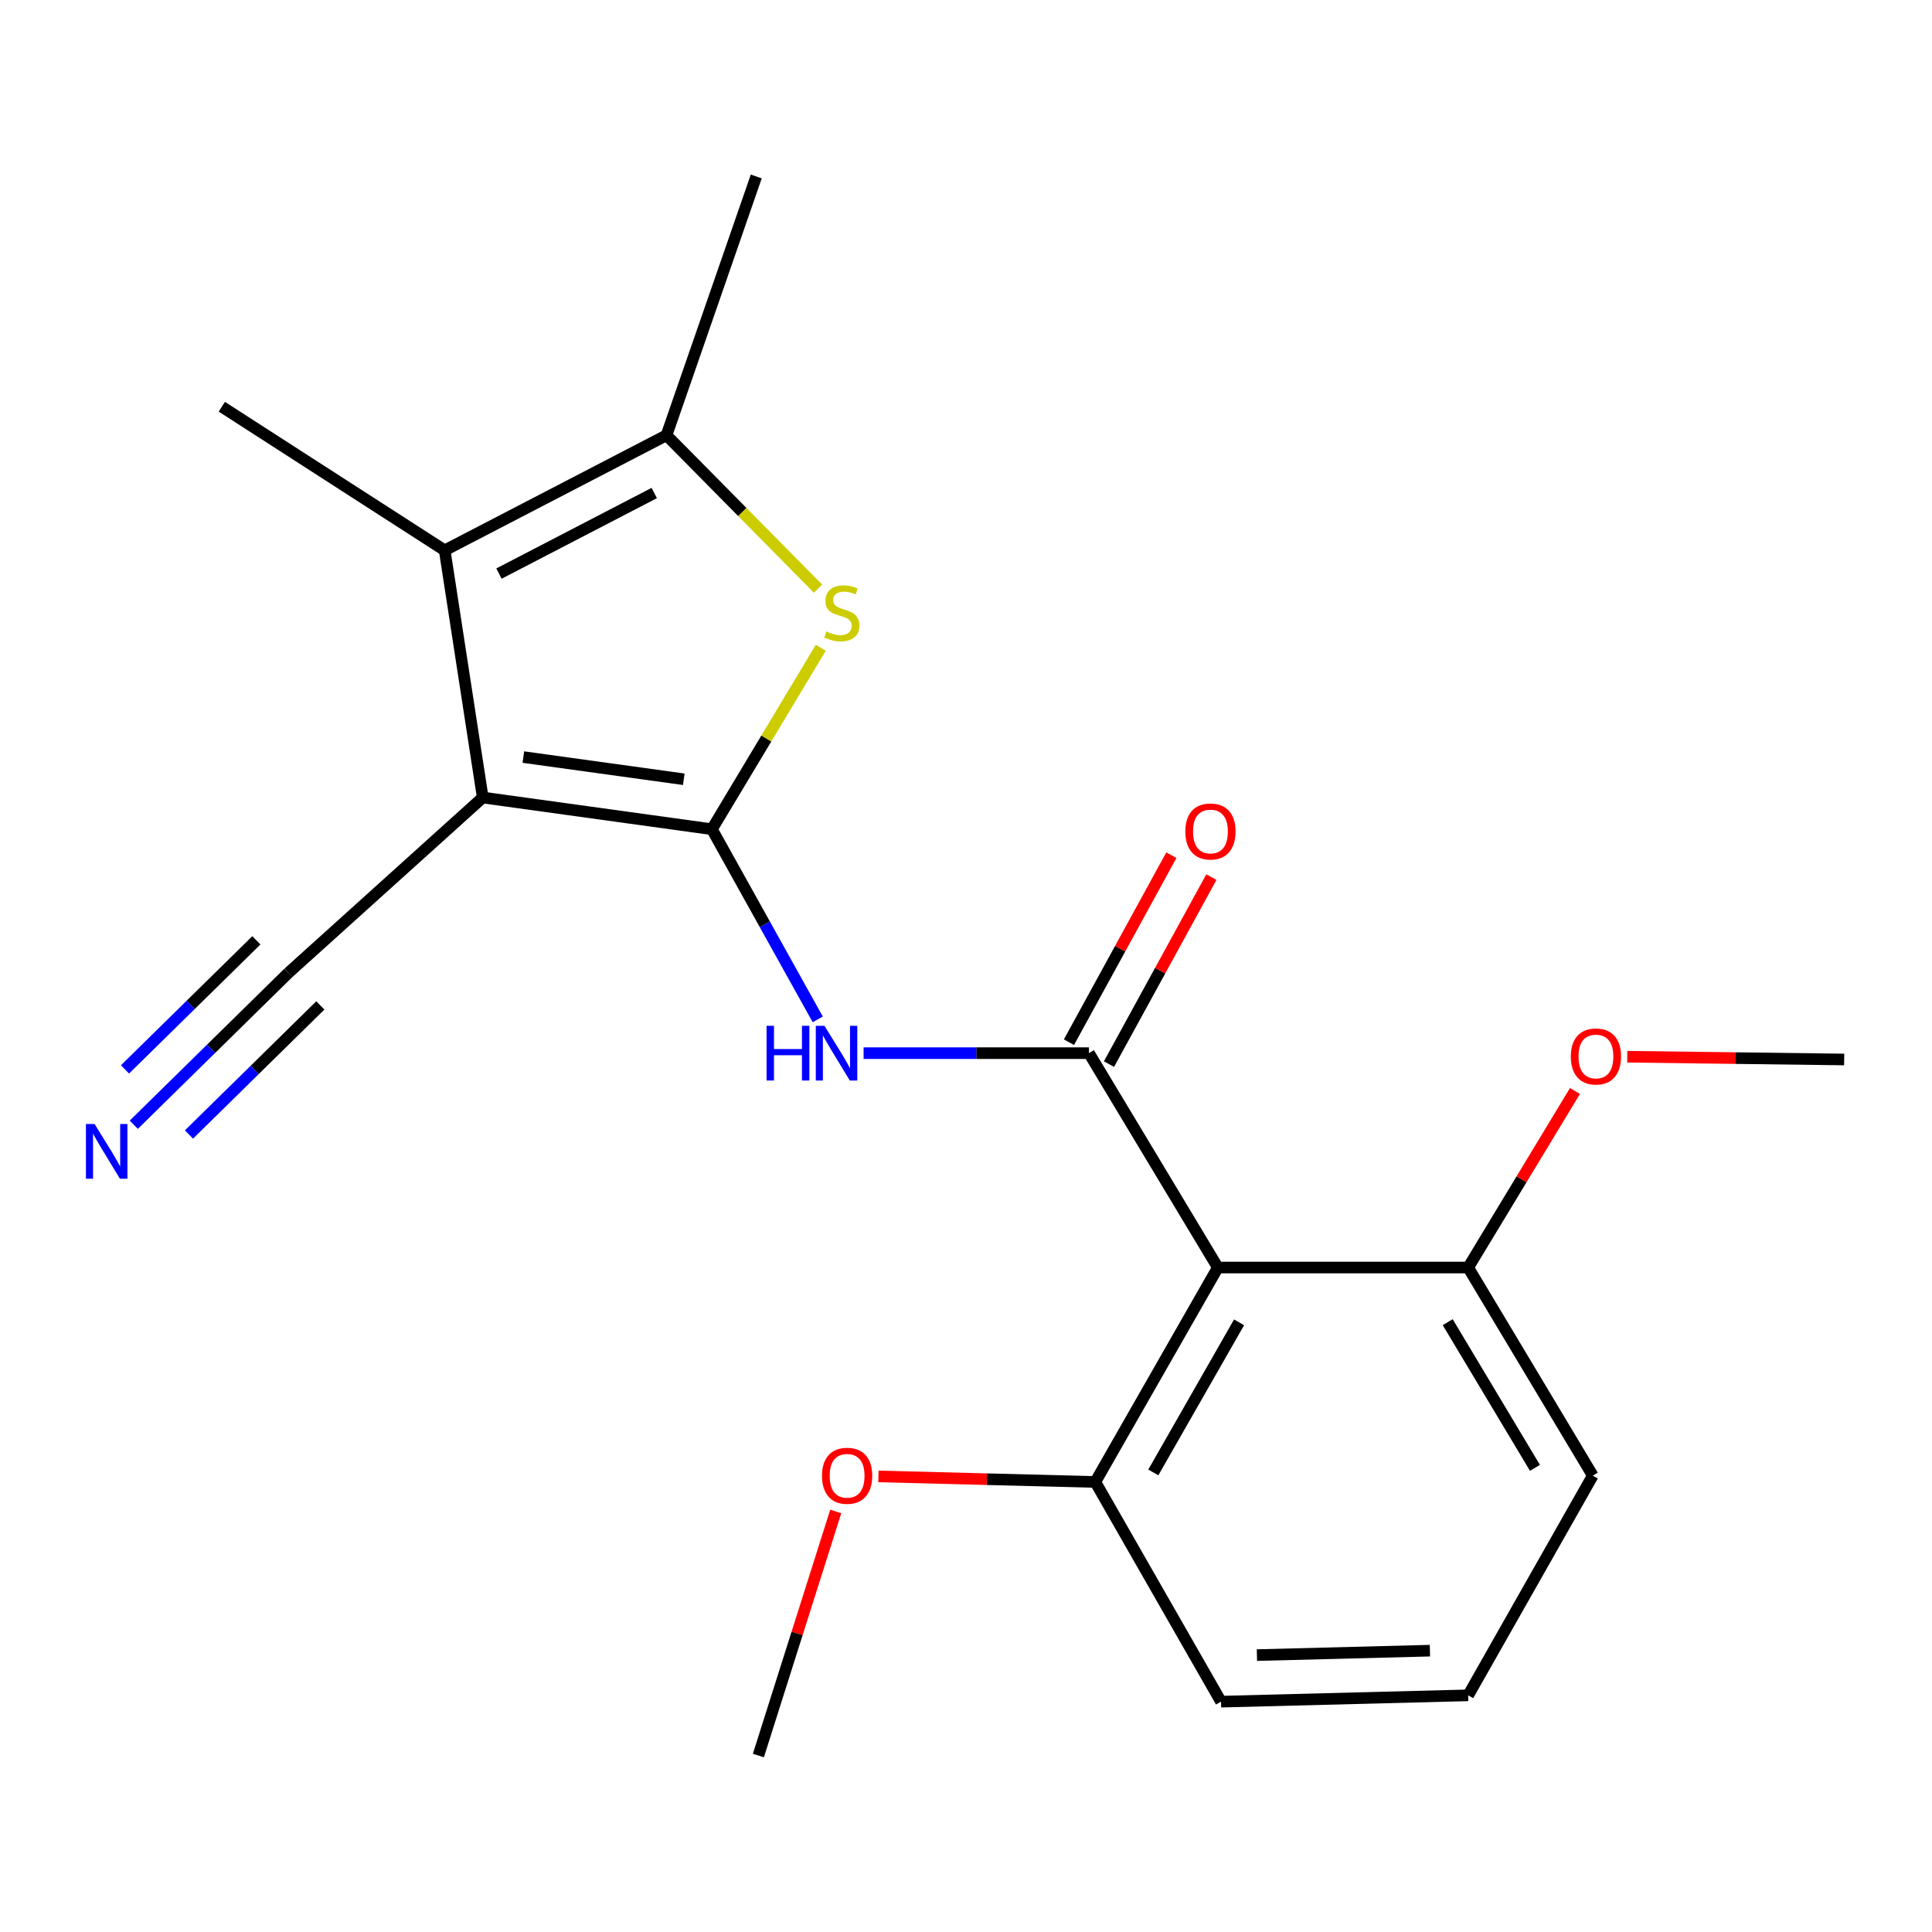 <?xml version='1.0' encoding='iso-8859-1'?>
<svg version='1.1' baseProfile='full'
              xmlns='http://www.w3.org/2000/svg'
                      xmlns:rdkit='http://www.rdkit.org/xml'
                      xmlns:xlink='http://www.w3.org/1999/xlink'
                  xml:space='preserve'
width='1000px' height='1000px' viewBox='0 0 1000 1000'>
<!-- END OF HEADER -->
<rect style='opacity:1.0;fill:#FFFFFF;stroke:none' width='1000' height='1000' x='0' y='0'> </rect>
<path class='bond-0' d='M 368.477,429.2 L 249.865,412.799' style='fill:none;fill-rule:evenodd;stroke:#000000;stroke-width:6px;stroke-linecap:butt;stroke-linejoin:miter;stroke-opacity:1' />
<path class='bond-0' d='M 353.92,403.345 L 270.891,391.864' style='fill:none;fill-rule:evenodd;stroke:#000000;stroke-width:6px;stroke-linecap:butt;stroke-linejoin:miter;stroke-opacity:1' />
<path class='bond-2' d='M 368.477,429.2 L 396.655,382.241' style='fill:none;fill-rule:evenodd;stroke:#000000;stroke-width:6px;stroke-linecap:butt;stroke-linejoin:miter;stroke-opacity:1' />
<path class='bond-2' d='M 396.655,382.241 L 424.832,335.282' style='fill:none;fill-rule:evenodd;stroke:#CCCC00;stroke-width:6px;stroke-linecap:butt;stroke-linejoin:miter;stroke-opacity:1' />
<path class='bond-3' d='M 368.477,429.2 L 395.871,478.417' style='fill:none;fill-rule:evenodd;stroke:#000000;stroke-width:6px;stroke-linecap:butt;stroke-linejoin:miter;stroke-opacity:1' />
<path class='bond-3' d='M 395.871,478.417 L 423.265,527.633' style='fill:none;fill-rule:evenodd;stroke:#0000FF;stroke-width:6px;stroke-linecap:butt;stroke-linejoin:miter;stroke-opacity:1' />
<path class='bond-4' d='M 249.865,412.799 L 230.17,284.858' style='fill:none;fill-rule:evenodd;stroke:#000000;stroke-width:6px;stroke-linecap:butt;stroke-linejoin:miter;stroke-opacity:1' />
<path class='bond-7' d='M 249.865,412.799 L 149.254,503.556' style='fill:none;fill-rule:evenodd;stroke:#000000;stroke-width:6px;stroke-linecap:butt;stroke-linejoin:miter;stroke-opacity:1' />
<path class='bond-1' d='M 563.649,545.109 L 505.324,545.109' style='fill:none;fill-rule:evenodd;stroke:#000000;stroke-width:6px;stroke-linecap:butt;stroke-linejoin:miter;stroke-opacity:1' />
<path class='bond-1' d='M 505.324,545.109 L 446.999,545.109' style='fill:none;fill-rule:evenodd;stroke:#0000FF;stroke-width:6px;stroke-linecap:butt;stroke-linejoin:miter;stroke-opacity:1' />
<path class='bond-6' d='M 563.649,545.109 L 630.356,656.072' style='fill:none;fill-rule:evenodd;stroke:#000000;stroke-width:6px;stroke-linecap:butt;stroke-linejoin:miter;stroke-opacity:1' />
<path class='bond-9' d='M 574.007,550.781 L 600.507,502.387' style='fill:none;fill-rule:evenodd;stroke:#000000;stroke-width:6px;stroke-linecap:butt;stroke-linejoin:miter;stroke-opacity:1' />
<path class='bond-9' d='M 600.507,502.387 L 627.007,453.993' style='fill:none;fill-rule:evenodd;stroke:#FF0000;stroke-width:6px;stroke-linecap:butt;stroke-linejoin:miter;stroke-opacity:1' />
<path class='bond-9' d='M 553.292,539.438 L 579.792,491.044' style='fill:none;fill-rule:evenodd;stroke:#000000;stroke-width:6px;stroke-linecap:butt;stroke-linejoin:miter;stroke-opacity:1' />
<path class='bond-9' d='M 579.792,491.044 L 606.292,442.65' style='fill:none;fill-rule:evenodd;stroke:#FF0000;stroke-width:6px;stroke-linecap:butt;stroke-linejoin:miter;stroke-opacity:1' />
<path class='bond-5' d='M 423.414,304.678 L 384.196,264.983' style='fill:none;fill-rule:evenodd;stroke:#CCCC00;stroke-width:6px;stroke-linecap:butt;stroke-linejoin:miter;stroke-opacity:1' />
<path class='bond-5' d='M 384.196,264.983 L 344.978,225.289' style='fill:none;fill-rule:evenodd;stroke:#000000;stroke-width:6px;stroke-linecap:butt;stroke-linejoin:miter;stroke-opacity:1' />
<path class='bond-12' d='M 230.17,284.858 L 114.812,210.528' style='fill:none;fill-rule:evenodd;stroke:#000000;stroke-width:6px;stroke-linecap:butt;stroke-linejoin:miter;stroke-opacity:1' />
<path class='bond-21' d='M 230.17,284.858 L 344.978,225.289' style='fill:none;fill-rule:evenodd;stroke:#000000;stroke-width:6px;stroke-linecap:butt;stroke-linejoin:miter;stroke-opacity:1' />
<path class='bond-21' d='M 258.269,296.886 L 338.634,255.188' style='fill:none;fill-rule:evenodd;stroke:#000000;stroke-width:6px;stroke-linecap:butt;stroke-linejoin:miter;stroke-opacity:1' />
<path class='bond-13' d='M 344.978,225.289 L 391.439,91.338' style='fill:none;fill-rule:evenodd;stroke:#000000;stroke-width:6px;stroke-linecap:butt;stroke-linejoin:miter;stroke-opacity:1' />
<path class='bond-10' d='M 630.356,656.072 L 566.93,767.062' style='fill:none;fill-rule:evenodd;stroke:#000000;stroke-width:6px;stroke-linecap:butt;stroke-linejoin:miter;stroke-opacity:1' />
<path class='bond-10' d='M 641.347,684.439 L 596.949,762.131' style='fill:none;fill-rule:evenodd;stroke:#000000;stroke-width:6px;stroke-linecap:butt;stroke-linejoin:miter;stroke-opacity:1' />
<path class='bond-11' d='M 630.356,656.072 L 759.924,656.072' style='fill:none;fill-rule:evenodd;stroke:#000000;stroke-width:6px;stroke-linecap:butt;stroke-linejoin:miter;stroke-opacity:1' />
<path class='bond-8' d='M 149.254,503.556 L 109.254,542.859' style='fill:none;fill-rule:evenodd;stroke:#000000;stroke-width:6px;stroke-linecap:butt;stroke-linejoin:miter;stroke-opacity:1' />
<path class='bond-8' d='M 109.254,542.859 L 69.253,582.162' style='fill:none;fill-rule:evenodd;stroke:#0000FF;stroke-width:6px;stroke-linecap:butt;stroke-linejoin:miter;stroke-opacity:1' />
<path class='bond-8' d='M 132.702,486.709 L 98.701,520.117' style='fill:none;fill-rule:evenodd;stroke:#000000;stroke-width:6px;stroke-linecap:butt;stroke-linejoin:miter;stroke-opacity:1' />
<path class='bond-8' d='M 98.701,520.117 L 64.701,553.524' style='fill:none;fill-rule:evenodd;stroke:#0000FF;stroke-width:6px;stroke-linecap:butt;stroke-linejoin:miter;stroke-opacity:1' />
<path class='bond-8' d='M 165.807,520.402 L 131.806,553.81' style='fill:none;fill-rule:evenodd;stroke:#000000;stroke-width:6px;stroke-linecap:butt;stroke-linejoin:miter;stroke-opacity:1' />
<path class='bond-8' d='M 131.806,553.81 L 97.806,587.217' style='fill:none;fill-rule:evenodd;stroke:#0000FF;stroke-width:6px;stroke-linecap:butt;stroke-linejoin:miter;stroke-opacity:1' />
<path class='bond-15' d='M 566.93,767.062 L 510.803,765.628' style='fill:none;fill-rule:evenodd;stroke:#000000;stroke-width:6px;stroke-linecap:butt;stroke-linejoin:miter;stroke-opacity:1' />
<path class='bond-15' d='M 510.803,765.628 L 454.676,764.195' style='fill:none;fill-rule:evenodd;stroke:#FF0000;stroke-width:6px;stroke-linecap:butt;stroke-linejoin:miter;stroke-opacity:1' />
<path class='bond-18' d='M 566.93,767.062 L 631.996,880.78' style='fill:none;fill-rule:evenodd;stroke:#000000;stroke-width:6px;stroke-linecap:butt;stroke-linejoin:miter;stroke-opacity:1' />
<path class='bond-14' d='M 759.924,656.072 L 787.558,610.388' style='fill:none;fill-rule:evenodd;stroke:#000000;stroke-width:6px;stroke-linecap:butt;stroke-linejoin:miter;stroke-opacity:1' />
<path class='bond-14' d='M 787.558,610.388 L 815.193,564.704' style='fill:none;fill-rule:evenodd;stroke:#FF0000;stroke-width:6px;stroke-linecap:butt;stroke-linejoin:miter;stroke-opacity:1' />
<path class='bond-17' d='M 759.924,656.072 L 824.426,763.781' style='fill:none;fill-rule:evenodd;stroke:#000000;stroke-width:6px;stroke-linecap:butt;stroke-linejoin:miter;stroke-opacity:1' />
<path class='bond-17' d='M 749.337,684.363 L 794.489,759.759' style='fill:none;fill-rule:evenodd;stroke:#000000;stroke-width:6px;stroke-linecap:butt;stroke-linejoin:miter;stroke-opacity:1' />
<path class='bond-19' d='M 842.266,546.956 L 898.406,547.673' style='fill:none;fill-rule:evenodd;stroke:#FF0000;stroke-width:6px;stroke-linecap:butt;stroke-linejoin:miter;stroke-opacity:1' />
<path class='bond-19' d='M 898.406,547.673 L 954.545,548.39' style='fill:none;fill-rule:evenodd;stroke:#000000;stroke-width:6px;stroke-linecap:butt;stroke-linejoin:miter;stroke-opacity:1' />
<path class='bond-20' d='M 432.581,782.341 L 412.561,845.501' style='fill:none;fill-rule:evenodd;stroke:#FF0000;stroke-width:6px;stroke-linecap:butt;stroke-linejoin:miter;stroke-opacity:1' />
<path class='bond-20' d='M 412.561,845.501 L 392.541,908.662' style='fill:none;fill-rule:evenodd;stroke:#000000;stroke-width:6px;stroke-linecap:butt;stroke-linejoin:miter;stroke-opacity:1' />
<path class='bond-16' d='M 759.924,877.5 L 824.426,763.781' style='fill:none;fill-rule:evenodd;stroke:#000000;stroke-width:6px;stroke-linecap:butt;stroke-linejoin:miter;stroke-opacity:1' />
<path class='bond-22' d='M 759.924,877.5 L 631.996,880.78' style='fill:none;fill-rule:evenodd;stroke:#000000;stroke-width:6px;stroke-linecap:butt;stroke-linejoin:miter;stroke-opacity:1' />
<path class='bond-22' d='M 740.129,854.382 L 650.58,856.678' style='fill:none;fill-rule:evenodd;stroke:#000000;stroke-width:6px;stroke-linecap:butt;stroke-linejoin:miter;stroke-opacity:1' />
<path  class='atom-3' d='M 427.721 326.855
Q 428.041 326.975, 429.361 327.535
Q 430.681 328.095, 432.121 328.455
Q 433.601 328.775, 435.041 328.775
Q 437.721 328.775, 439.281 327.495
Q 440.841 326.175, 440.841 323.895
Q 440.841 322.335, 440.041 321.375
Q 439.281 320.415, 438.081 319.895
Q 436.881 319.375, 434.881 318.775
Q 432.361 318.015, 430.841 317.295
Q 429.361 316.575, 428.281 315.055
Q 427.241 313.535, 427.241 310.975
Q 427.241 307.415, 429.641 305.215
Q 432.081 303.015, 436.881 303.015
Q 440.161 303.015, 443.881 304.575
L 442.961 307.655
Q 439.561 306.255, 437.001 306.255
Q 434.241 306.255, 432.721 307.415
Q 431.201 308.535, 431.241 310.495
Q 431.241 312.015, 432.001 312.935
Q 432.801 313.855, 433.921 314.375
Q 435.081 314.895, 437.001 315.495
Q 439.561 316.295, 441.081 317.095
Q 442.601 317.895, 443.681 319.535
Q 444.801 321.135, 444.801 323.895
Q 444.801 327.815, 442.161 329.935
Q 439.561 332.015, 435.201 332.015
Q 432.681 332.015, 430.761 331.455
Q 428.881 330.935, 426.641 330.015
L 427.721 326.855
' fill='#CCCC00'/>
<path  class='atom-4' d='M 396.772 530.949
L 400.612 530.949
L 400.612 542.989
L 415.092 542.989
L 415.092 530.949
L 418.932 530.949
L 418.932 559.269
L 415.092 559.269
L 415.092 546.189
L 400.612 546.189
L 400.612 559.269
L 396.772 559.269
L 396.772 530.949
' fill='#0000FF'/>
<path  class='atom-4' d='M 426.732 530.949
L 436.012 545.949
Q 436.932 547.429, 438.412 550.109
Q 439.892 552.789, 439.972 552.949
L 439.972 530.949
L 443.732 530.949
L 443.732 559.269
L 439.852 559.269
L 429.892 542.869
Q 428.732 540.949, 427.492 538.749
Q 426.292 536.549, 425.932 535.869
L 425.932 559.269
L 422.252 559.269
L 422.252 530.949
L 426.732 530.949
' fill='#0000FF'/>
<path  class='atom-9' d='M 48.957 581.793
L 58.237 596.793
Q 59.157 598.273, 60.637 600.953
Q 62.117 603.633, 62.197 603.793
L 62.197 581.793
L 65.957 581.793
L 65.957 610.113
L 62.077 610.113
L 52.117 593.713
Q 50.957 591.793, 49.717 589.593
Q 48.517 587.393, 48.157 586.713
L 48.157 610.113
L 44.477 610.113
L 44.477 581.793
L 48.957 581.793
' fill='#0000FF'/>
<path  class='atom-10' d='M 613.525 430.369
Q 613.525 423.569, 616.885 419.769
Q 620.245 415.969, 626.525 415.969
Q 632.805 415.969, 636.165 419.769
Q 639.525 423.569, 639.525 430.369
Q 639.525 437.249, 636.125 441.169
Q 632.725 445.049, 626.525 445.049
Q 620.285 445.049, 616.885 441.169
Q 613.525 437.289, 613.525 430.369
M 626.525 441.849
Q 630.845 441.849, 633.165 438.969
Q 635.525 436.049, 635.525 430.369
Q 635.525 424.809, 633.165 422.009
Q 630.845 419.169, 626.525 419.169
Q 622.205 419.169, 619.845 421.969
Q 617.525 424.769, 617.525 430.369
Q 617.525 436.089, 619.845 438.969
Q 622.205 441.849, 626.525 441.849
' fill='#FF0000'/>
<path  class='atom-15' d='M 813.053 546.83
Q 813.053 540.03, 816.413 536.23
Q 819.773 532.43, 826.053 532.43
Q 832.333 532.43, 835.693 536.23
Q 839.053 540.03, 839.053 546.83
Q 839.053 553.71, 835.653 557.63
Q 832.253 561.51, 826.053 561.51
Q 819.813 561.51, 816.413 557.63
Q 813.053 553.75, 813.053 546.83
M 826.053 558.31
Q 830.373 558.31, 832.693 555.43
Q 835.053 552.51, 835.053 546.83
Q 835.053 541.27, 832.693 538.47
Q 830.373 535.63, 826.053 535.63
Q 821.733 535.63, 819.373 538.43
Q 817.053 541.23, 817.053 546.83
Q 817.053 552.55, 819.373 555.43
Q 821.733 558.31, 826.053 558.31
' fill='#FF0000'/>
<path  class='atom-16' d='M 425.464 763.861
Q 425.464 757.061, 428.824 753.261
Q 432.184 749.461, 438.464 749.461
Q 444.744 749.461, 448.104 753.261
Q 451.464 757.061, 451.464 763.861
Q 451.464 770.741, 448.064 774.661
Q 444.664 778.541, 438.464 778.541
Q 432.224 778.541, 428.824 774.661
Q 425.464 770.781, 425.464 763.861
M 438.464 775.341
Q 442.784 775.341, 445.104 772.461
Q 447.464 769.541, 447.464 763.861
Q 447.464 758.301, 445.104 755.501
Q 442.784 752.661, 438.464 752.661
Q 434.144 752.661, 431.784 755.461
Q 429.464 758.261, 429.464 763.861
Q 429.464 769.581, 431.784 772.461
Q 434.144 775.341, 438.464 775.341
' fill='#FF0000'/>
</svg>
